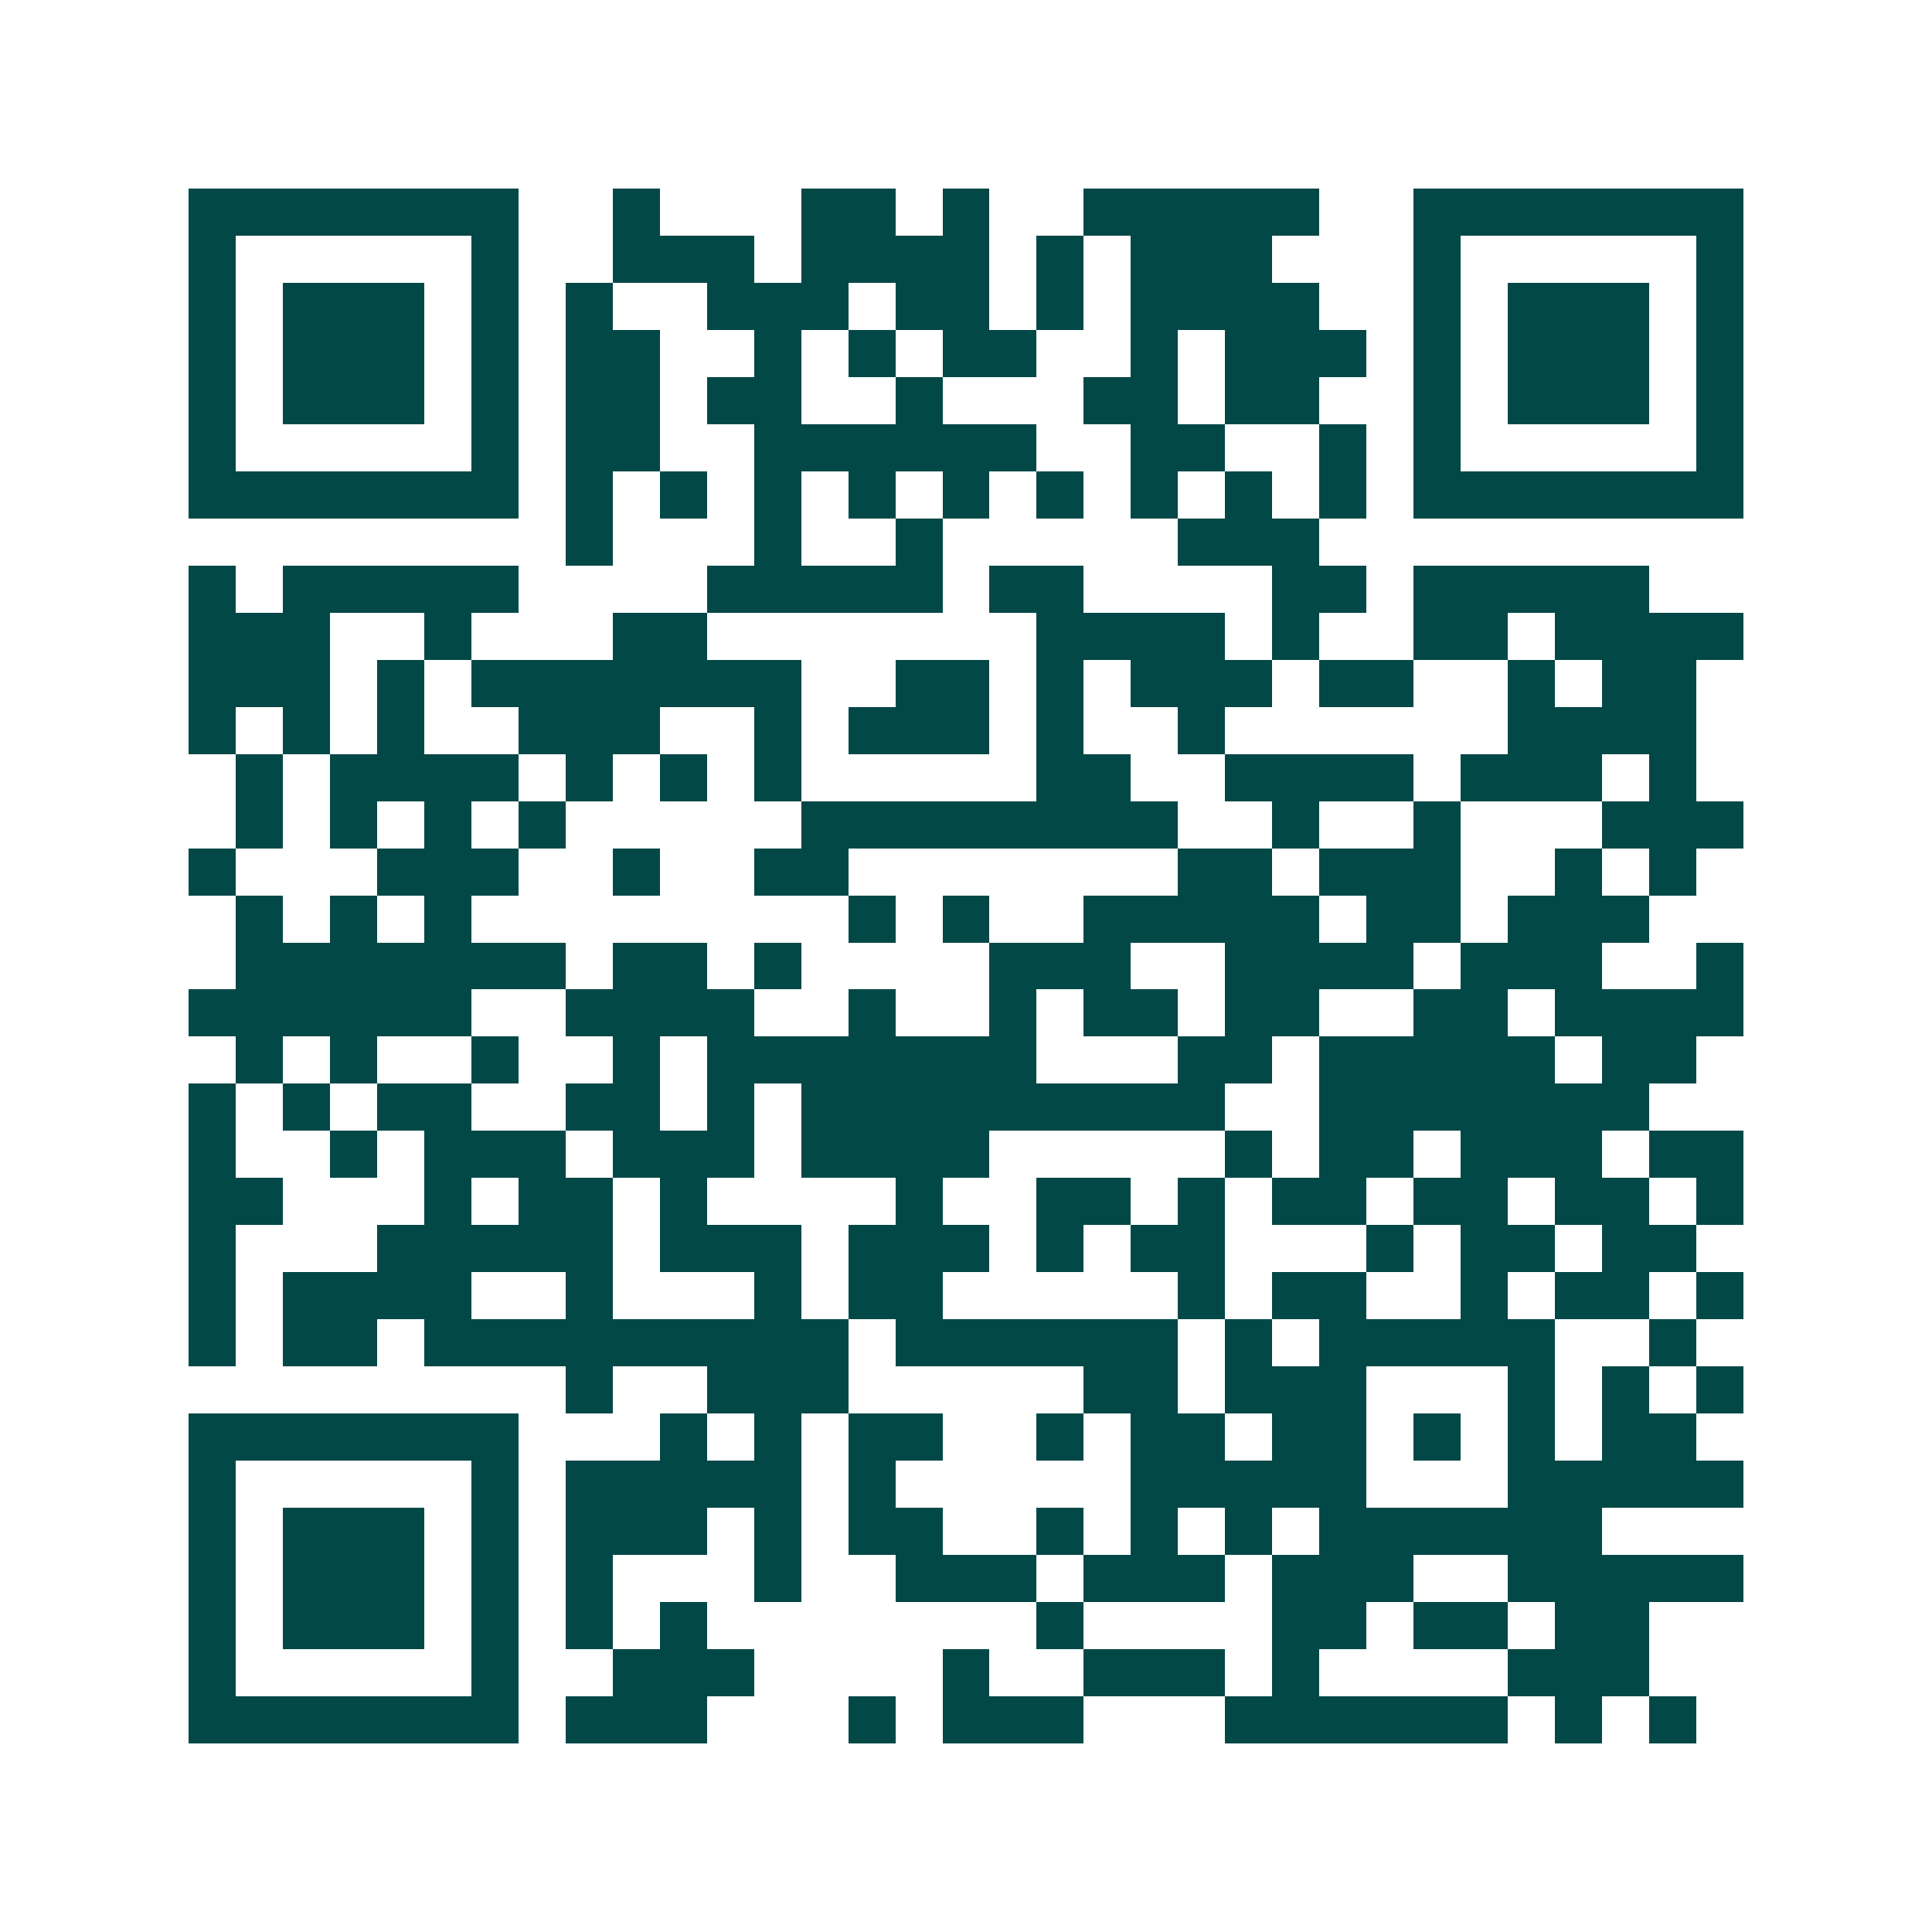 <svg xmlns="http://www.w3.org/2000/svg" width="200" height="200" viewBox="0 0 41 41" shape-rendering="crispEdges"><path fill="#ffffff" d="M0 0h41v41H0z"/><path stroke="#014847" d="M4 4.5h7m2 0h1m3 0h2m1 0h1m2 0h5m2 0h7M4 5.5h1m5 0h1m2 0h3m1 0h4m1 0h1m1 0h3m3 0h1m5 0h1M4 6.5h1m1 0h3m1 0h1m1 0h1m2 0h3m1 0h2m1 0h1m1 0h4m2 0h1m1 0h3m1 0h1M4 7.5h1m1 0h3m1 0h1m1 0h2m2 0h1m1 0h1m1 0h2m2 0h1m1 0h3m1 0h1m1 0h3m1 0h1M4 8.5h1m1 0h3m1 0h1m1 0h2m1 0h2m2 0h1m3 0h2m1 0h2m2 0h1m1 0h3m1 0h1M4 9.5h1m5 0h1m1 0h2m2 0h6m2 0h2m2 0h1m1 0h1m5 0h1M4 10.5h7m1 0h1m1 0h1m1 0h1m1 0h1m1 0h1m1 0h1m1 0h1m1 0h1m1 0h1m1 0h7M12 11.5h1m3 0h1m2 0h1m5 0h3M4 12.5h1m1 0h5m4 0h5m1 0h2m4 0h2m1 0h5M4 13.5h3m2 0h1m3 0h2m7 0h4m1 0h1m2 0h2m1 0h4M4 14.5h3m1 0h1m1 0h7m2 0h2m1 0h1m1 0h3m1 0h2m2 0h1m1 0h2M4 15.5h1m1 0h1m1 0h1m2 0h3m2 0h1m1 0h3m1 0h1m2 0h1m6 0h4M5 16.5h1m1 0h4m1 0h1m1 0h1m1 0h1m5 0h2m2 0h4m1 0h3m1 0h1M5 17.5h1m1 0h1m1 0h1m1 0h1m5 0h8m2 0h1m2 0h1m3 0h3M4 18.5h1m3 0h3m2 0h1m2 0h2m7 0h2m1 0h3m2 0h1m1 0h1M5 19.5h1m1 0h1m1 0h1m8 0h1m1 0h1m2 0h5m1 0h2m1 0h3M5 20.5h7m1 0h2m1 0h1m4 0h3m2 0h4m1 0h3m2 0h1M4 21.5h6m2 0h4m2 0h1m2 0h1m1 0h2m1 0h2m2 0h2m1 0h4M5 22.5h1m1 0h1m2 0h1m2 0h1m1 0h7m3 0h2m1 0h5m1 0h2M4 23.5h1m1 0h1m1 0h2m2 0h2m1 0h1m1 0h9m2 0h7M4 24.5h1m2 0h1m1 0h3m1 0h3m1 0h4m5 0h1m1 0h2m1 0h3m1 0h2M4 25.5h2m3 0h1m1 0h2m1 0h1m4 0h1m2 0h2m1 0h1m1 0h2m1 0h2m1 0h2m1 0h1M4 26.5h1m3 0h5m1 0h3m1 0h3m1 0h1m1 0h2m3 0h1m1 0h2m1 0h2M4 27.5h1m1 0h4m2 0h1m3 0h1m1 0h2m5 0h1m1 0h2m2 0h1m1 0h2m1 0h1M4 28.5h1m1 0h2m1 0h9m1 0h6m1 0h1m1 0h5m2 0h1M12 29.5h1m2 0h3m5 0h2m1 0h3m3 0h1m1 0h1m1 0h1M4 30.5h7m3 0h1m1 0h1m1 0h2m2 0h1m1 0h2m1 0h2m1 0h1m1 0h1m1 0h2M4 31.5h1m5 0h1m1 0h5m1 0h1m5 0h5m3 0h5M4 32.5h1m1 0h3m1 0h1m1 0h3m1 0h1m1 0h2m2 0h1m1 0h1m1 0h1m1 0h6M4 33.5h1m1 0h3m1 0h1m1 0h1m3 0h1m2 0h3m1 0h3m1 0h3m2 0h5M4 34.5h1m1 0h3m1 0h1m1 0h1m1 0h1m7 0h1m4 0h2m1 0h2m1 0h2M4 35.5h1m5 0h1m2 0h3m4 0h1m2 0h3m1 0h1m4 0h3M4 36.5h7m1 0h3m3 0h1m1 0h3m3 0h6m1 0h1m1 0h1"/></svg>
